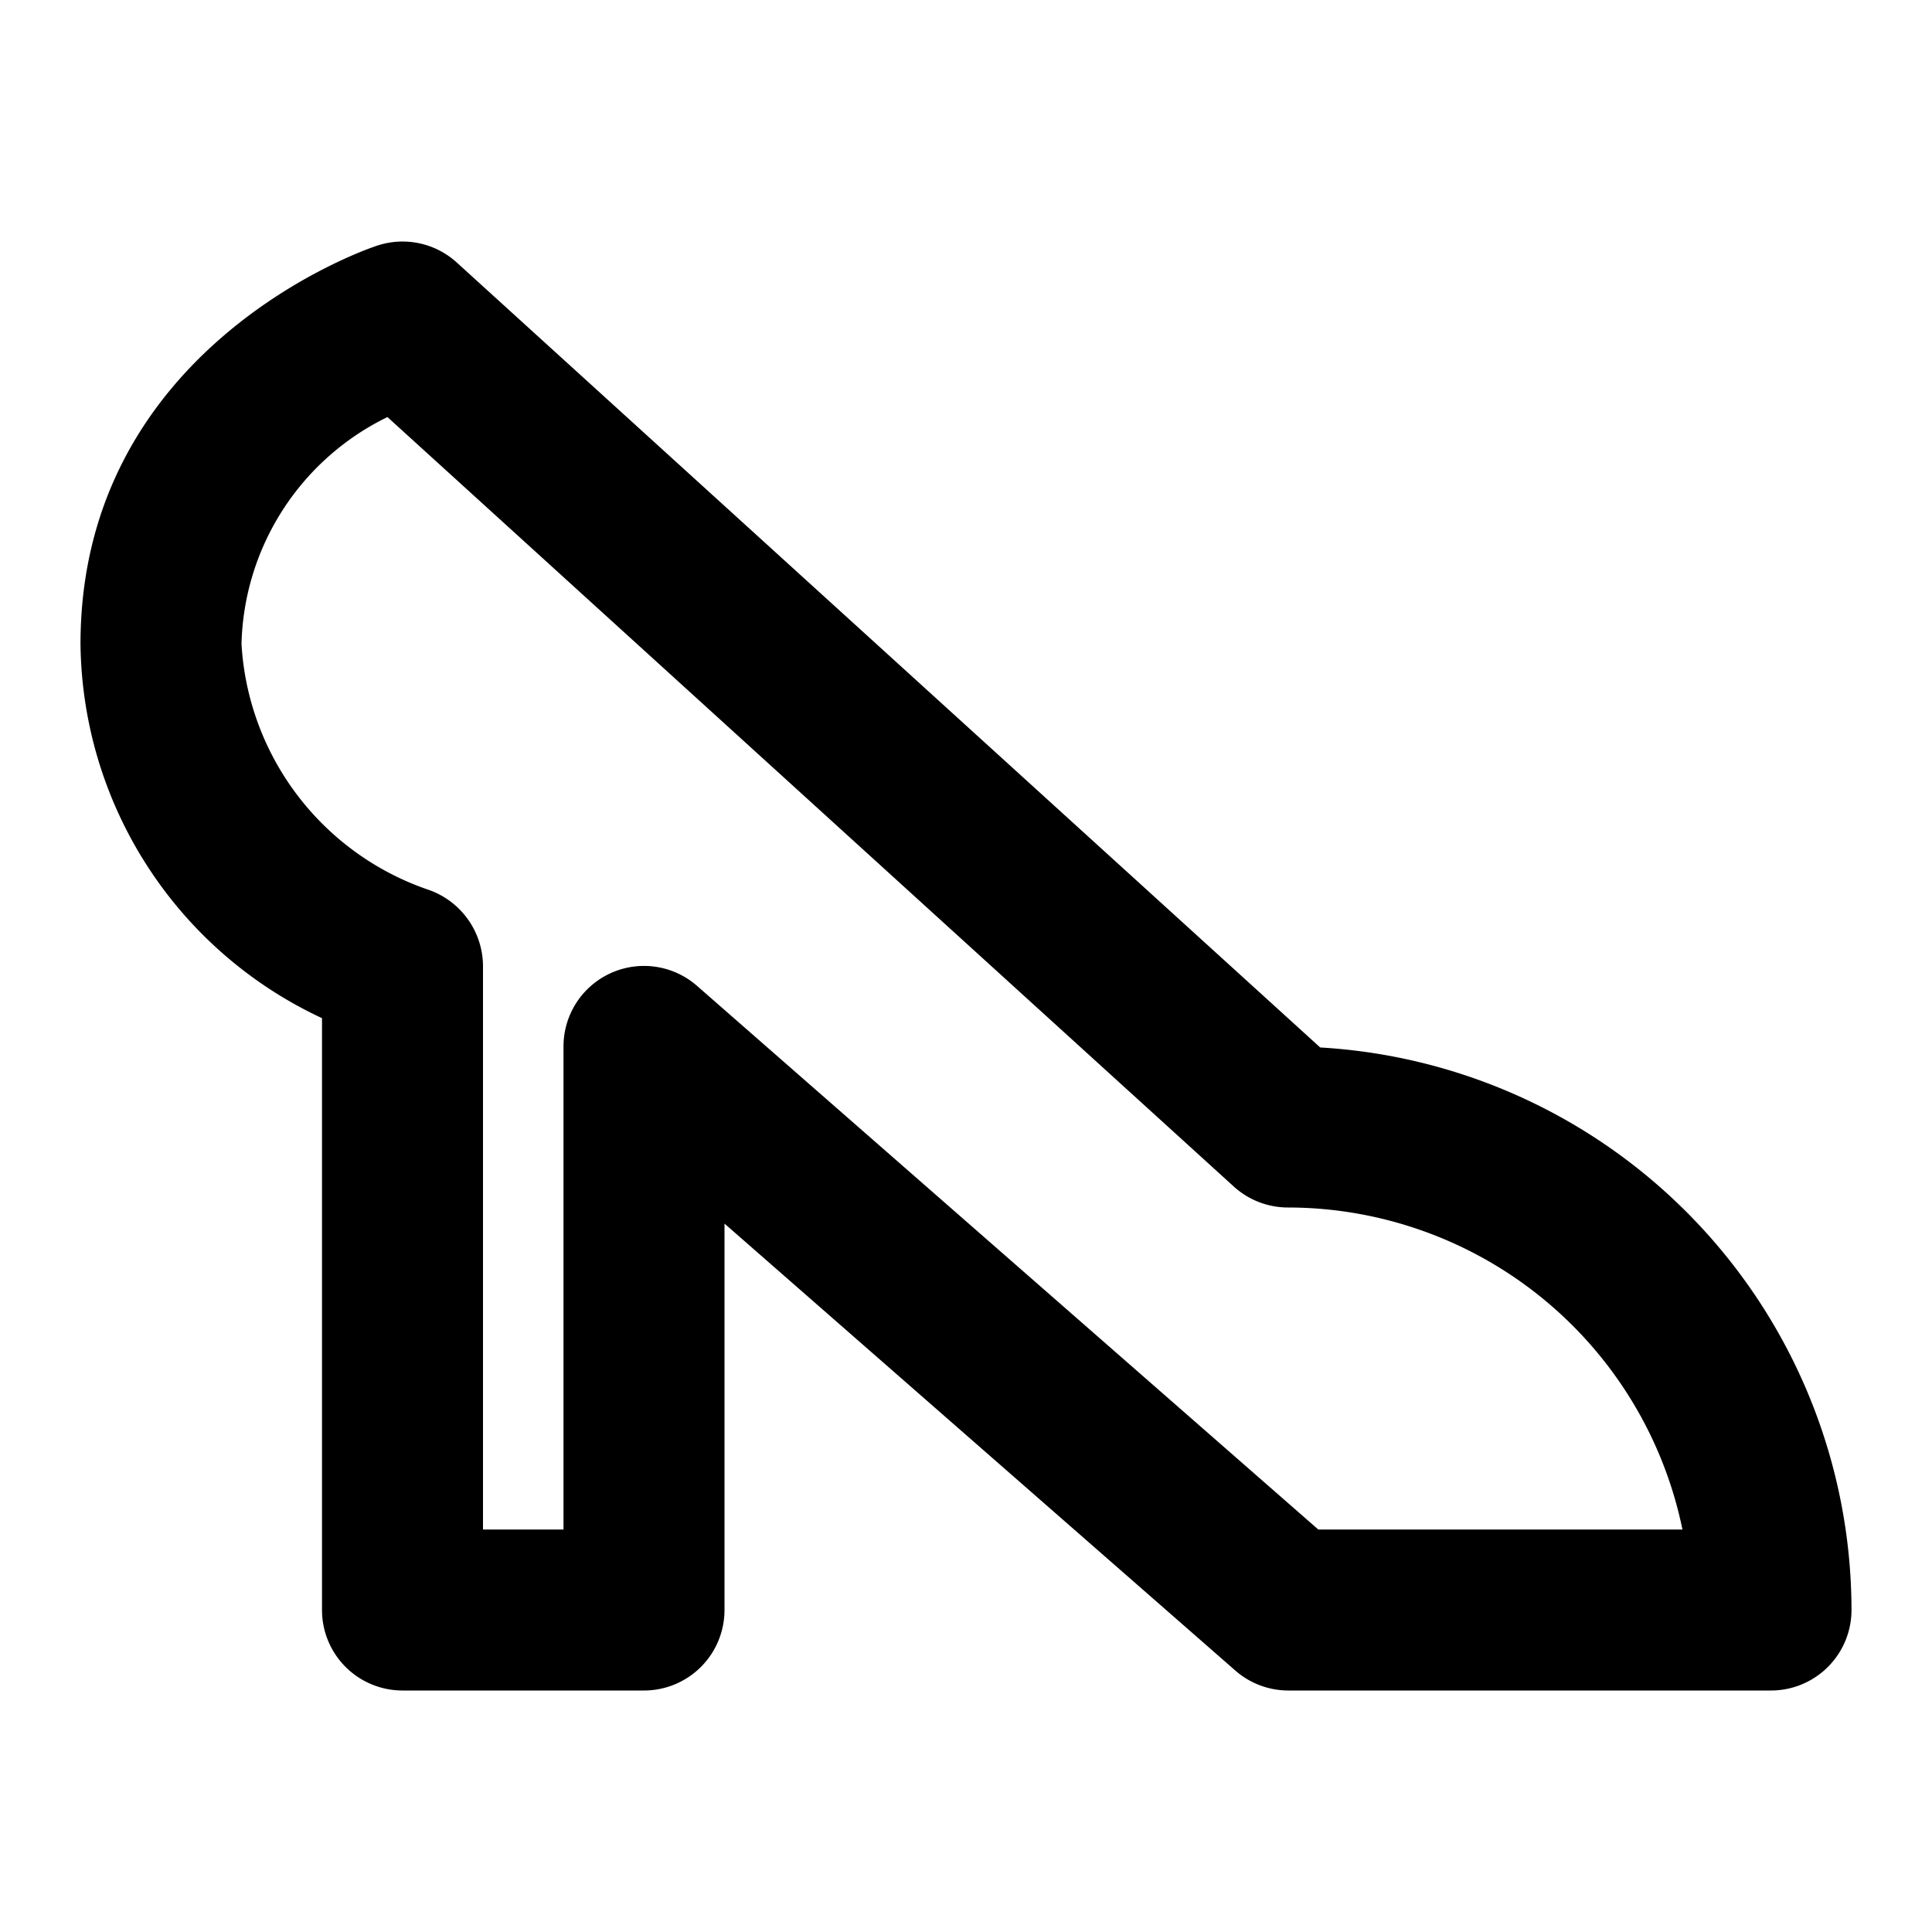<svg xmlns="http://www.w3.org/2000/svg" viewBox="0 0 24 24"><path d="M16.4,13.012,5.673,3.26a1,1,0,0,0-.989-.208C4.533,3.1,1,4.321,1,8a5.19,5.19,0,0,0,3,4.648V20a1,1,0,0,0,1,1H8a1,1,0,0,0,1-1V15.2l6.342,5.549A1,1,0,0,0,16,21h6a1,1,0,0,0,1-1A7.008,7.008,0,0,0,16.4,13.012ZM16.376,19,8.659,12.247A1,1,0,0,0,7,13v6H6V12a1.008,1.008,0,0,0-.678-.947A3.438,3.438,0,0,1,3,8,3.224,3.224,0,0,1,4.813,5.181L15.327,14.74A1,1,0,0,0,16,15a5.008,5.008,0,0,1,4.9,4Z"/></svg>